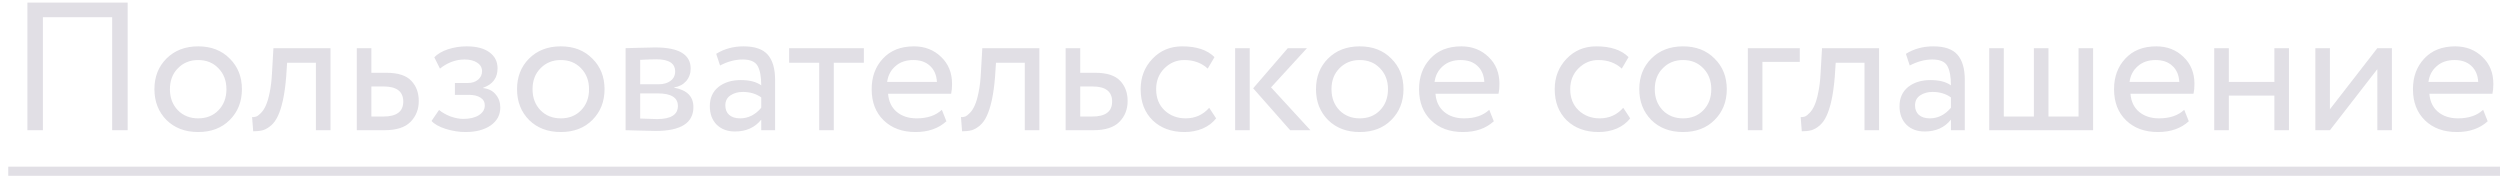 <?xml version="1.0" encoding="UTF-8"?> <svg xmlns="http://www.w3.org/2000/svg" width="192" height="14" viewBox="0 0 192 14" fill="none"> <g opacity="0.39"> <path d="M8.615 10V1.32H3.295V10H2.105V0.2H9.805V10H8.615ZM12.784 9.216C12.168 8.591 11.86 7.802 11.86 6.85C11.86 5.898 12.168 5.114 12.784 4.498C13.409 3.873 14.221 3.56 15.22 3.56C16.218 3.56 17.026 3.873 17.642 4.498C18.267 5.114 18.579 5.898 18.579 6.85C18.579 7.802 18.267 8.591 17.642 9.216C17.026 9.832 16.218 10.14 15.22 10.14C14.221 10.14 13.409 9.832 12.784 9.216ZM13.05 6.85C13.05 7.503 13.25 8.04 13.652 8.46C14.062 8.88 14.585 9.09 15.22 9.09C15.854 9.09 16.372 8.885 16.773 8.474C17.184 8.054 17.39 7.513 17.39 6.85C17.39 6.197 17.184 5.66 16.773 5.24C16.372 4.82 15.854 4.61 15.22 4.61C14.594 4.61 14.076 4.82 13.665 5.24C13.255 5.651 13.05 6.187 13.05 6.85ZM24.261 10V4.82H22.049L21.979 5.884C21.923 6.584 21.839 7.191 21.727 7.704C21.615 8.208 21.485 8.614 21.335 8.922C21.195 9.221 21.023 9.459 20.817 9.636C20.612 9.813 20.402 9.935 20.187 10C19.973 10.056 19.725 10.084 19.445 10.084L19.361 8.992C19.473 9.001 19.581 8.987 19.683 8.95C19.795 8.903 19.917 8.81 20.047 8.67C20.187 8.53 20.309 8.343 20.411 8.11C20.523 7.877 20.621 7.55 20.705 7.13C20.799 6.701 20.859 6.211 20.887 5.66L20.999 3.7H25.381V10H24.261ZM27.401 10V3.7H28.521V5.59H29.669C30.565 5.59 31.204 5.795 31.587 6.206C31.969 6.607 32.161 7.125 32.161 7.76C32.161 8.395 31.951 8.927 31.531 9.356C31.111 9.785 30.443 10 29.529 10H27.401ZM29.459 6.64H28.521V8.95H29.445C30.462 8.95 30.971 8.567 30.971 7.802C30.971 7.027 30.467 6.64 29.459 6.64ZM35.748 10.14C35.263 10.14 34.759 10.061 34.236 9.902C33.714 9.734 33.35 9.529 33.144 9.286L33.718 8.446C33.97 8.651 34.269 8.819 34.614 8.95C34.969 9.071 35.291 9.132 35.58 9.132C36.066 9.132 36.462 9.039 36.77 8.852C37.078 8.656 37.232 8.404 37.232 8.096C37.232 7.835 37.12 7.634 36.896 7.494C36.682 7.354 36.383 7.284 36 7.284H34.936V6.374H35.93C36.248 6.374 36.509 6.29 36.714 6.122C36.92 5.945 37.022 5.73 37.022 5.478C37.022 5.198 36.901 4.979 36.658 4.82C36.416 4.652 36.089 4.568 35.678 4.568C35.006 4.568 34.376 4.801 33.788 5.268L33.354 4.4C33.606 4.139 33.956 3.933 34.404 3.784C34.862 3.635 35.342 3.56 35.846 3.56C36.602 3.56 37.186 3.714 37.596 4.022C38.007 4.321 38.212 4.731 38.212 5.254C38.212 5.982 37.844 6.477 37.106 6.738V6.766C37.526 6.813 37.848 6.976 38.072 7.256C38.306 7.536 38.422 7.867 38.422 8.25C38.422 8.829 38.175 9.291 37.68 9.636C37.186 9.972 36.542 10.14 35.748 10.14ZM40.633 9.216C40.017 8.591 39.709 7.802 39.709 6.85C39.709 5.898 40.017 5.114 40.633 4.498C41.258 3.873 42.07 3.56 43.069 3.56C44.068 3.56 44.875 3.873 45.491 4.498C46.116 5.114 46.429 5.898 46.429 6.85C46.429 7.802 46.116 8.591 45.491 9.216C44.875 9.832 44.068 10.14 43.069 10.14C42.07 10.14 41.258 9.832 40.633 9.216ZM40.899 6.85C40.899 7.503 41.1 8.04 41.501 8.46C41.912 8.88 42.434 9.09 43.069 9.09C43.704 9.09 44.222 8.885 44.623 8.474C45.034 8.054 45.239 7.513 45.239 6.85C45.239 6.197 45.034 5.66 44.623 5.24C44.222 4.82 43.704 4.61 43.069 4.61C42.444 4.61 41.926 4.82 41.515 5.24C41.104 5.651 40.899 6.187 40.899 6.85ZM48.045 10V3.7C48.194 3.7 48.526 3.691 49.039 3.672C49.562 3.653 49.991 3.644 50.327 3.644C52.138 3.644 53.043 4.185 53.043 5.268C53.043 5.641 52.926 5.963 52.693 6.234C52.46 6.495 52.156 6.654 51.783 6.71V6.738C52.763 6.915 53.253 7.41 53.253 8.222C53.253 9.445 52.287 10.056 50.355 10.056C50.075 10.056 49.664 10.047 49.123 10.028C48.582 10.009 48.222 10 48.045 10ZM50.509 7.172H49.165V9.104C49.837 9.132 50.266 9.146 50.453 9.146C51.526 9.146 52.063 8.81 52.063 8.138C52.063 7.494 51.545 7.172 50.509 7.172ZM50.411 4.554C50.14 4.554 49.725 4.568 49.165 4.596V6.472H50.579C50.962 6.472 51.27 6.383 51.503 6.206C51.736 6.029 51.853 5.791 51.853 5.492C51.853 4.867 51.372 4.554 50.411 4.554ZM55.299 5.03L55.005 4.134C55.621 3.751 56.321 3.56 57.105 3.56C57.973 3.56 58.594 3.775 58.967 4.204C59.34 4.633 59.527 5.277 59.527 6.136V10H58.463V9.188C57.978 9.795 57.306 10.098 56.447 10.098C55.868 10.098 55.402 9.925 55.047 9.58C54.692 9.225 54.515 8.749 54.515 8.152C54.515 7.527 54.734 7.037 55.173 6.682C55.621 6.327 56.195 6.15 56.895 6.15C57.567 6.15 58.09 6.285 58.463 6.556C58.463 5.884 58.37 5.385 58.183 5.058C57.996 4.731 57.614 4.568 57.035 4.568C56.466 4.568 55.887 4.722 55.299 5.03ZM56.839 9.09C57.464 9.09 58.006 8.819 58.463 8.278V7.48C58.071 7.2 57.6 7.06 57.049 7.06C56.676 7.06 56.358 7.149 56.097 7.326C55.836 7.503 55.705 7.76 55.705 8.096C55.705 8.404 55.803 8.647 55.999 8.824C56.204 9.001 56.484 9.09 56.839 9.09ZM60.605 4.82V3.7H66.344V4.82H64.034V10H62.914V4.82H60.605ZM72.334 8.432L72.683 9.314C72.077 9.865 71.288 10.14 70.317 10.14C69.3 10.14 68.484 9.841 67.868 9.244C67.251 8.647 66.944 7.849 66.944 6.85C66.944 5.898 67.233 5.114 67.811 4.498C68.39 3.873 69.183 3.56 70.192 3.56C71.022 3.56 71.718 3.831 72.278 4.372C72.838 4.904 73.118 5.595 73.118 6.444C73.118 6.733 73.094 6.985 73.047 7.2H68.204C68.25 7.788 68.469 8.25 68.862 8.586C69.263 8.922 69.776 9.09 70.401 9.09C71.223 9.09 71.867 8.871 72.334 8.432ZM70.135 4.61C69.576 4.61 69.118 4.769 68.763 5.086C68.409 5.394 68.199 5.795 68.133 6.29H71.956C71.927 5.767 71.75 5.357 71.424 5.058C71.106 4.759 70.677 4.61 70.135 4.61ZM78.703 10V4.82H76.491L76.421 5.884C76.365 6.584 76.281 7.191 76.169 7.704C76.057 8.208 75.926 8.614 75.777 8.922C75.637 9.221 75.464 9.459 75.259 9.636C75.053 9.813 74.844 9.935 74.629 10C74.414 10.056 74.167 10.084 73.887 10.084L73.803 8.992C73.915 9.001 74.022 8.987 74.125 8.95C74.237 8.903 74.358 8.81 74.489 8.67C74.629 8.53 74.75 8.343 74.853 8.11C74.965 7.877 75.063 7.55 75.147 7.13C75.24 6.701 75.301 6.211 75.329 5.66L75.441 3.7H79.823V10H78.703ZM81.842 10V3.7H82.962V5.59H84.11C85.006 5.59 85.645 5.795 86.028 6.206C86.411 6.607 86.602 7.125 86.602 7.76C86.602 8.395 86.392 8.927 85.972 9.356C85.552 9.785 84.885 10 83.97 10H81.842ZM83.9 6.64H82.962V8.95H83.886C84.903 8.95 85.412 8.567 85.412 7.802C85.412 7.027 84.908 6.64 83.9 6.64ZM92.866 8.278L93.398 9.09C93.136 9.426 92.791 9.687 92.362 9.874C91.932 10.051 91.47 10.14 90.976 10.14C89.968 10.14 89.151 9.841 88.526 9.244C87.91 8.637 87.602 7.839 87.602 6.85C87.602 5.926 87.905 5.147 88.512 4.512C89.118 3.877 89.879 3.56 90.794 3.56C91.895 3.56 92.721 3.835 93.272 4.386L92.754 5.268C92.278 4.829 91.676 4.61 90.948 4.61C90.36 4.61 89.851 4.825 89.422 5.254C89.002 5.674 88.792 6.206 88.792 6.85C88.792 7.522 89.006 8.063 89.436 8.474C89.874 8.885 90.416 9.09 91.06 9.09C91.788 9.09 92.39 8.819 92.866 8.278ZM100.374 3.7L97.616 6.71L100.64 10H99.086L96.244 6.78L98.904 3.7H100.374ZM94.858 10V3.7H95.978V10H94.858ZM101.992 9.216C101.376 8.591 101.068 7.802 101.068 6.85C101.068 5.898 101.376 5.114 101.992 4.498C102.618 3.873 103.43 3.56 104.428 3.56C105.427 3.56 106.234 3.873 106.85 4.498C107.476 5.114 107.788 5.898 107.788 6.85C107.788 7.802 107.476 8.591 106.85 9.216C106.234 9.832 105.427 10.14 104.428 10.14C103.43 10.14 102.618 9.832 101.992 9.216ZM102.258 6.85C102.258 7.503 102.459 8.04 102.86 8.46C103.271 8.88 103.794 9.09 104.428 9.09C105.063 9.09 105.581 8.885 105.982 8.474C106.393 8.054 106.598 7.513 106.598 6.85C106.598 6.197 106.393 5.66 105.982 5.24C105.581 4.82 105.063 4.61 104.428 4.61C103.803 4.61 103.285 4.82 102.874 5.24C102.464 5.651 102.258 6.187 102.258 6.85ZM114.374 8.432L114.724 9.314C114.118 9.865 113.329 10.14 112.358 10.14C111.341 10.14 110.524 9.841 109.908 9.244C109.292 8.647 108.984 7.849 108.984 6.85C108.984 5.898 109.274 5.114 109.852 4.498C110.431 3.873 111.224 3.56 112.232 3.56C113.063 3.56 113.758 3.831 114.318 4.372C114.878 4.904 115.158 5.595 115.158 6.444C115.158 6.733 115.135 6.985 115.088 7.2H110.244C110.291 7.788 110.51 8.25 110.902 8.586C111.304 8.922 111.817 9.09 112.442 9.09C113.264 9.09 113.908 8.871 114.374 8.432ZM112.176 4.61C111.616 4.61 111.159 4.769 110.804 5.086C110.45 5.394 110.24 5.795 110.174 6.29H113.996C113.968 5.767 113.791 5.357 113.464 5.058C113.147 4.759 112.718 4.61 112.176 4.61ZM124.666 8.278L125.198 9.09C124.937 9.426 124.592 9.687 124.162 9.874C123.733 10.051 123.271 10.14 122.776 10.14C121.768 10.14 120.952 9.841 120.326 9.244C119.71 8.637 119.402 7.839 119.402 6.85C119.402 5.926 119.706 5.147 120.312 4.512C120.919 3.877 121.68 3.56 122.594 3.56C123.696 3.56 124.522 3.835 125.072 4.386L124.554 5.268C124.078 4.829 123.476 4.61 122.748 4.61C122.16 4.61 121.652 4.825 121.222 5.254C120.802 5.674 120.592 6.206 120.592 6.85C120.592 7.522 120.807 8.063 121.236 8.474C121.675 8.885 122.216 9.09 122.86 9.09C123.588 9.09 124.19 8.819 124.666 8.278ZM126.821 9.216C126.205 8.591 125.897 7.802 125.897 6.85C125.897 5.898 126.205 5.114 126.821 4.498C127.446 3.873 128.258 3.56 129.257 3.56C130.255 3.56 131.063 3.873 131.679 4.498C132.304 5.114 132.617 5.898 132.617 6.85C132.617 7.802 132.304 8.591 131.679 9.216C131.063 9.832 130.255 10.14 129.257 10.14C128.258 10.14 127.446 9.832 126.821 9.216ZM127.087 6.85C127.087 7.503 127.287 8.04 127.689 8.46C128.099 8.88 128.622 9.09 129.257 9.09C129.891 9.09 130.409 8.885 130.811 8.474C131.221 8.054 131.427 7.513 131.427 6.85C131.427 6.197 131.221 5.66 130.811 5.24C130.409 4.82 129.891 4.61 129.257 4.61C128.631 4.61 128.113 4.82 127.703 5.24C127.292 5.651 127.087 6.187 127.087 6.85ZM134.233 10V3.7H138.223V4.75H135.353V10H134.233ZM143.193 10V4.82H140.981L140.911 5.884C140.855 6.584 140.771 7.191 140.659 7.704C140.547 8.208 140.416 8.614 140.267 8.922C140.127 9.221 139.954 9.459 139.749 9.636C139.544 9.813 139.334 9.935 139.119 10C138.904 10.056 138.657 10.084 138.377 10.084L138.293 8.992C138.405 9.001 138.512 8.987 138.615 8.95C138.727 8.903 138.848 8.81 138.979 8.67C139.119 8.53 139.24 8.343 139.343 8.11C139.455 7.877 139.553 7.55 139.637 7.13C139.73 6.701 139.791 6.211 139.819 5.66L139.931 3.7H144.313V10H143.193ZM146.668 5.03L146.374 4.134C146.99 3.751 147.69 3.56 148.474 3.56C149.342 3.56 149.963 3.775 150.336 4.204C150.71 4.633 150.896 5.277 150.896 6.136V10H149.832V9.188C149.347 9.795 148.675 10.098 147.816 10.098C147.238 10.098 146.771 9.925 146.416 9.58C146.062 9.225 145.884 8.749 145.884 8.152C145.884 7.527 146.104 7.037 146.542 6.682C146.99 6.327 147.564 6.15 148.264 6.15C148.936 6.15 149.459 6.285 149.832 6.556C149.832 5.884 149.739 5.385 149.552 5.058C149.366 4.731 148.983 4.568 148.404 4.568C147.835 4.568 147.256 4.722 146.668 5.03ZM148.208 9.09C148.834 9.09 149.375 8.819 149.832 8.278V7.48C149.44 7.2 148.969 7.06 148.418 7.06C148.045 7.06 147.728 7.149 147.466 7.326C147.205 7.503 147.074 7.76 147.074 8.096C147.074 8.404 147.172 8.647 147.368 8.824C147.574 9.001 147.854 9.09 148.208 9.09ZM152.772 10V3.7H153.892V8.95H156.202V3.7H157.322V8.95H159.632V3.7H160.752V10H152.772ZM167.749 8.432L168.099 9.314C167.493 9.865 166.704 10.14 165.733 10.14C164.716 10.14 163.899 9.841 163.283 9.244C162.667 8.647 162.359 7.849 162.359 6.85C162.359 5.898 162.649 5.114 163.227 4.498C163.806 3.873 164.599 3.56 165.607 3.56C166.438 3.56 167.133 3.831 167.693 4.372C168.253 4.904 168.533 5.595 168.533 6.444C168.533 6.733 168.51 6.985 168.463 7.2H163.619C163.666 7.788 163.885 8.25 164.277 8.586C164.679 8.922 165.192 9.09 165.817 9.09C166.639 9.09 167.283 8.871 167.749 8.432ZM165.551 4.61C164.991 4.61 164.534 4.769 164.179 5.086C163.825 5.394 163.615 5.795 163.549 6.29H167.371C167.343 5.767 167.166 5.357 166.839 5.058C166.522 4.759 166.093 4.61 165.551 4.61ZM174.673 10V7.34H171.173V10H170.053V3.7H171.173V6.29H174.673V3.7H175.793V10H174.673ZM178.939 10H177.819V3.7H178.939V8.39L182.579 3.7H183.699V10H182.579V5.31L178.939 10ZM190.705 8.432L191.055 9.314C190.448 9.865 189.659 10.14 188.689 10.14C187.671 10.14 186.855 9.841 186.239 9.244C185.623 8.647 185.315 7.849 185.315 6.85C185.315 5.898 185.604 5.114 186.183 4.498C186.761 3.873 187.555 3.56 188.563 3.56C189.393 3.56 190.089 3.831 190.649 4.372C191.209 4.904 191.489 5.595 191.489 6.444C191.489 6.733 191.465 6.985 191.419 7.2H186.575C186.621 7.788 186.841 8.25 187.233 8.586C187.634 8.922 188.147 9.09 188.773 9.09C189.594 9.09 190.238 8.871 190.705 8.432ZM188.507 4.61C187.947 4.61 187.489 4.769 187.135 5.086C186.78 5.394 186.57 5.795 186.505 6.29H190.327C190.299 5.767 190.121 5.357 189.795 5.058C189.477 4.759 189.048 4.61 188.507 4.61Z" fill="#B1ACBC"></path> <path d="M0.635 12.8H192.007V13.5H0.635V12.8Z" fill="#B1ACBC"></path> </g> </svg> 